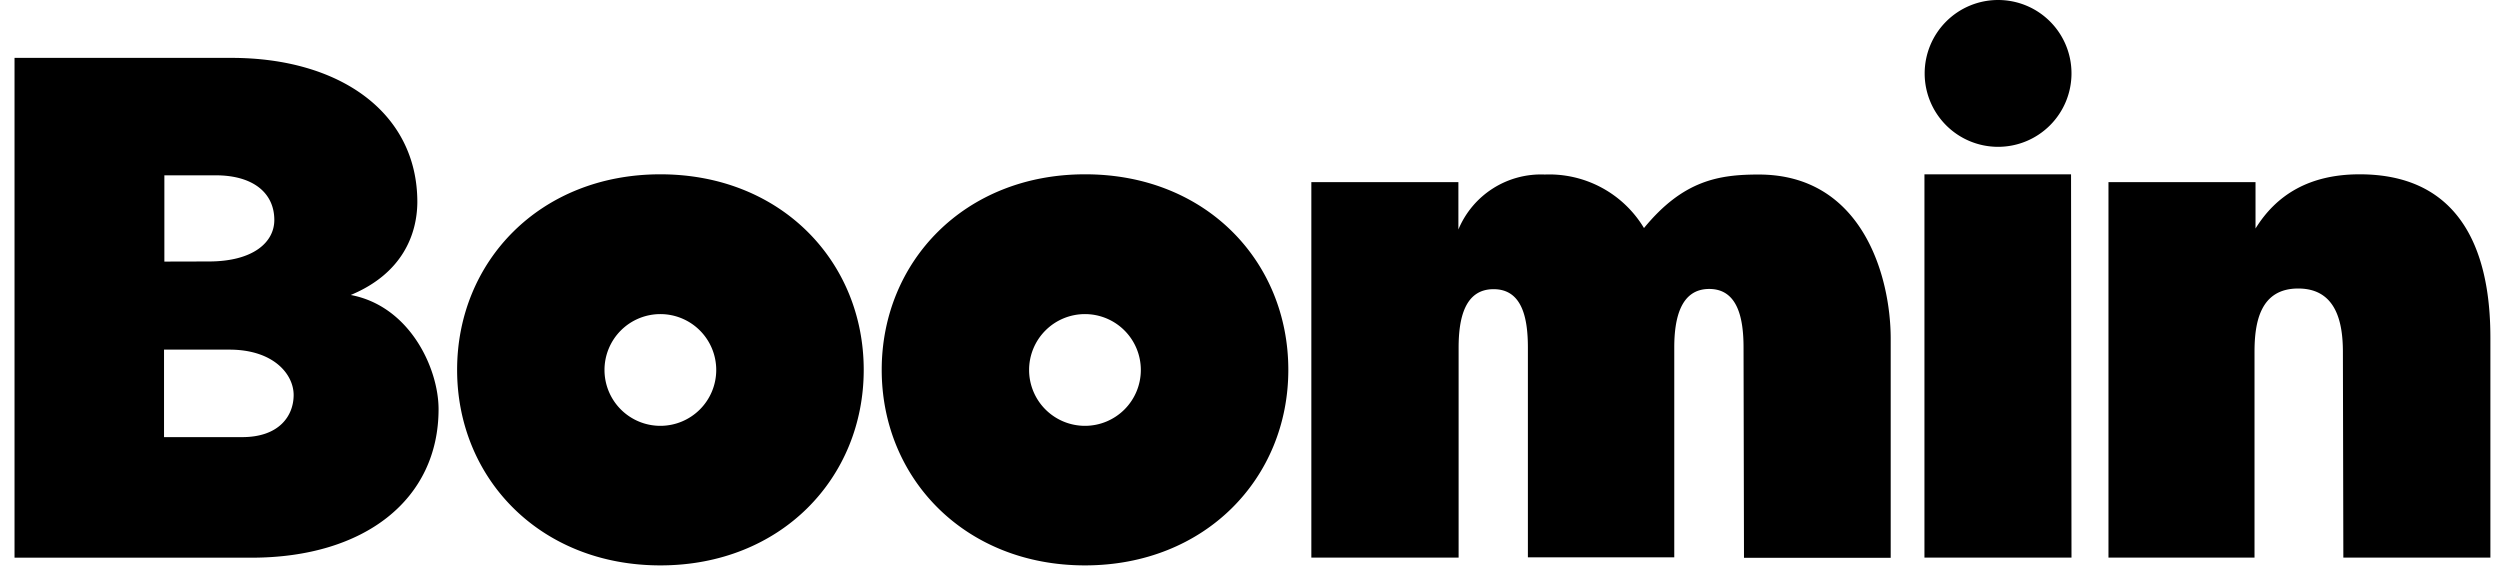 <svg xmlns="http://www.w3.org/2000/svg" width="78.93mm" height="18.02mm" viewBox="0 0 223.74 51.08"><defs><style>.a{fill:#000;}</style></defs><path class="a" d="M31.39,26.4c5.3,1,7.86,6.58,7.86,10.22,0,8.05-6.58,13.29-16.74,13.29H1.3V5.18H20.72c9.65,0,16.63,4.86,16.63,12.91C37.33,21,36,24.48,31.39,26.4Zm-12.71-3c4,0,5.87-1.73,5.87-3.71,0-2.44-1.92-4-5.24-4h-4.6v7.72Zm-4,7.89v7.83h7c3.32,0,4.6-1.92,4.6-3.77s-1.79-4.06-5.75-4.06Zm141.36-.19c0-2.62-.52-5.24-3.07-5.24s-3.13,2.62-3.13,5.24V49.88H136.74V31.12c0-2.62-.49-5.24-3.07-5.24s-3.13,2.62-3.13,5.24V49.9H117.36V16.3h13.16v4.24a8,8,0,0,1,7.73-4.92,9.89,9.89,0,0,1,8.88,4.79c3.51-4.28,6.71-4.79,10.27-4.79,9.32,0,11.81,9.19,11.81,14.69V49.92H156.08Zm29.31-15.5H172.23V49.9h13.16Zm24.33,15.9c0-2.62-.58-5.68-4-5.68s-3.91,3.06-3.91,5.68V49.9H188.7V16.3h13.16v4.15c1.86-3,4.8-4.85,9.32-4.85,10.42,0,11.7,9.13,11.7,14.63V49.9H209.72ZM178.81,0a6.57,6.57,0,1,0,6.58,6.57A6.56,6.56,0,0,0,178.81,0ZM59.1,15.6c-10.77,0-18.19,7.79-18.19,17.5S48.33,50.6,59.1,50.6s18.2-7.79,18.2-17.5S69.88,15.6,59.1,15.6Zm5,17.51a5,5,0,1,1-5-5,5,5,0,0,1,5,5Zm33-17.51c-10.75,0-18.19,7.79-18.19,17.5s7.44,17.5,18.19,17.5,18.2-7.79,18.2-17.5S107.92,15.6,97.13,15.6Zm5,17.51a5,5,0,1,1-5-5,5,5,0,0,1,5,5v0Z"/></svg>